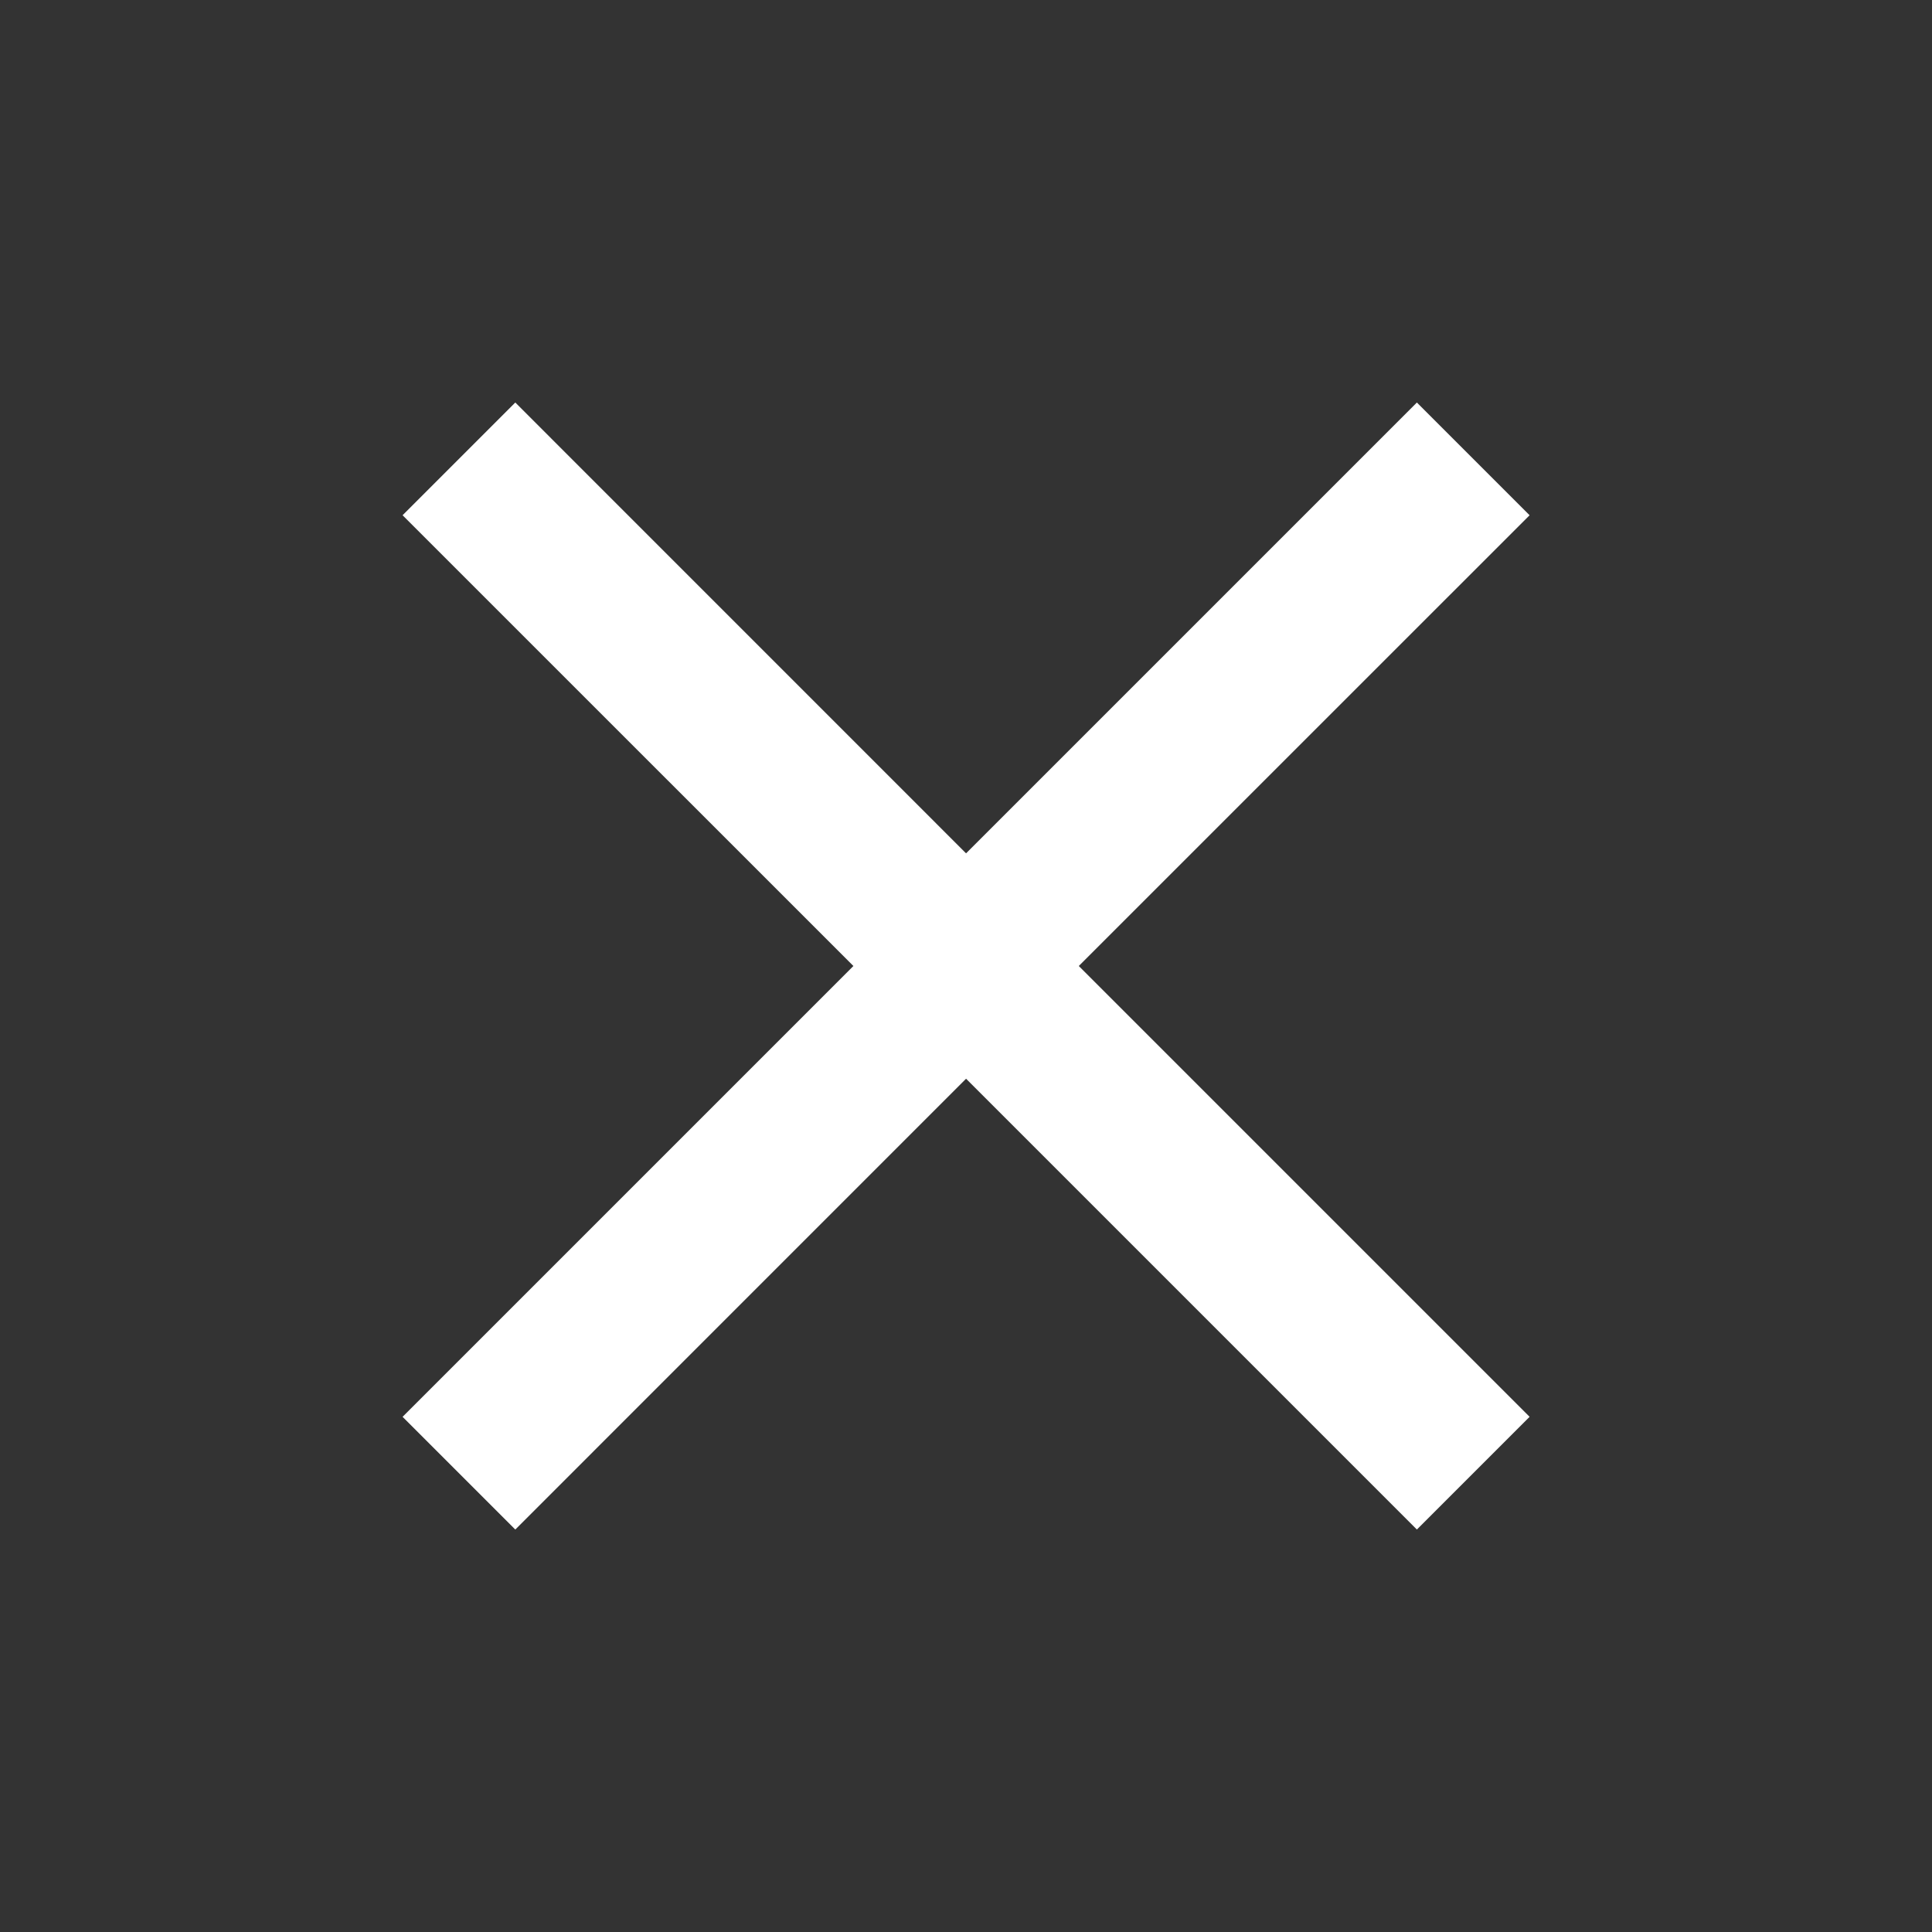 <svg xmlns="http://www.w3.org/2000/svg" width="32" height="32" viewBox="0 0 32 32" fill="none">
  <rect x="0" y="0" width="32" height="32" fill="#333333" stroke="none"/>
  <path d="M8.535 25.334L6.668 23.467L14.135 16L6.668 8.534L8.535 6.667L16.001 14.134L23.468 6.667L25.335 8.534L17.868 16L25.335 23.467L23.468 25.334L16.001 17.867L8.535 25.334Z" fill="white"/>
</svg>